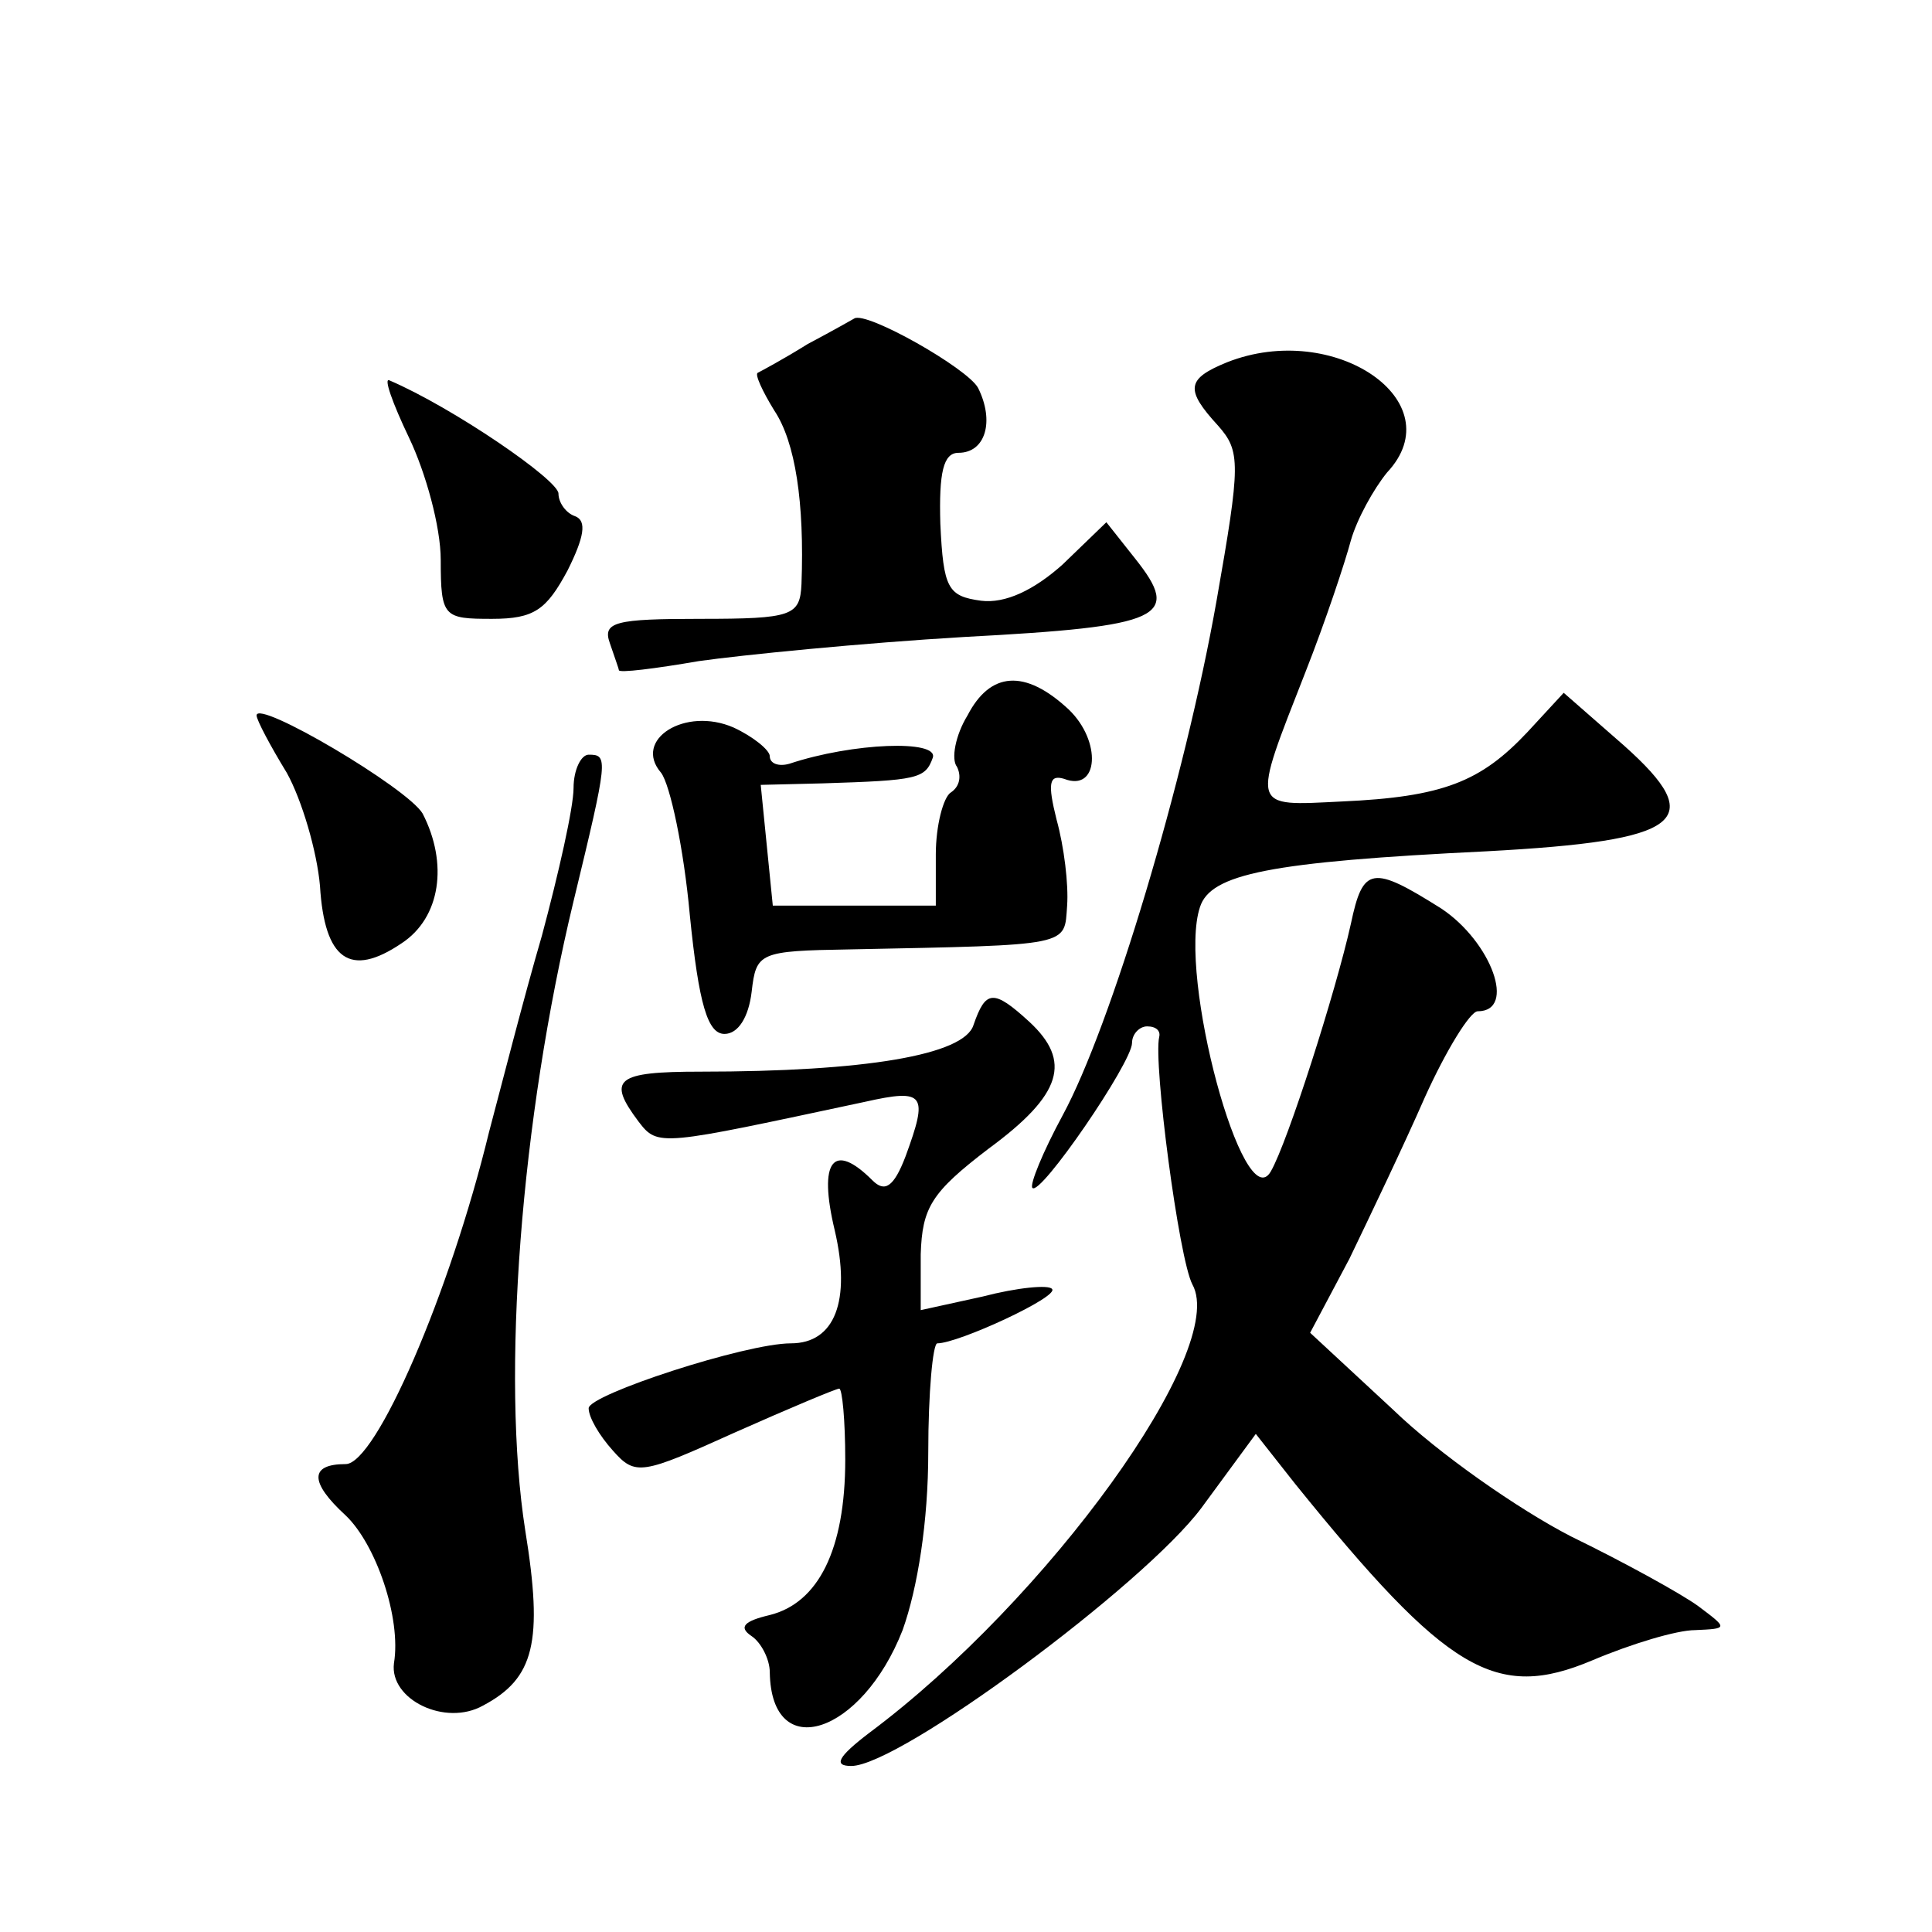 <?xml version="1.0" standalone="no"?>
<!DOCTYPE svg PUBLIC "-//W3C//DTD SVG 20010904//EN"
 "http://www.w3.org/TR/2001/REC-SVG-20010904/DTD/svg10.dtd">
<svg version="1.0" xmlns="http://www.w3.org/2000/svg"
 width="128pt" height="128pt" viewBox="0 0 128 128"
 preserveAspectRatio="xMidYMid meet">
<g transform="translate(0,128) scale(0.1,-0.1)"
fill="#0" stroke="none">
<path d="M535 1052 c-16 -10 -31 -18 -33 -19 -2 -1 3 -12 11 -25 14 -21 20 -61
18 -115 -1 -21 -6 -23 -67 -23 -56 0 -65 -2 -60 -16 3 -9 6 -17 6 -18 0 -2 24 1
53 6 28 4 108 12 176 16 132 7 144 13 113 52 l-19 24 -29 -28 c-19 -17 -38 -26
-54 -24 -22 3 -25 8 -27 51 -1 34 2 47 12 47 18 0 24 21 13 43 -7 13 -74 51 -82
46 0 0 -14 -8 -31 -17z M813 1040 c-27 -11 -28 -18 -6 -42 15 -17 15 -25 -1 -116
-21 -119 -70 -282 -102 -341 -13 -24 -22 -46 -20 -48 5 -6 66 83 66 96 0 6 5 11
10 11 6 0 9 -3 8 -7 -4 -17 13 -147 22 -164 24 -43 -96 -209 -214 -297 -21 -16
-24 -22 -12 -22 32 0 194 120 232 171 l36 49 26 -33 c101 -125 133 -144 197 -117
26 11 56 20 68 20 22 1 22 1 2 16 -11 8 -49 29 -84 46 -35 18 -88 55 -118 84 l-55
51 26 49 c13 27 36 75 50 107 14 31 30 57 35 57 26 0 9 46 -24 68 -46 29 -52 28
-60 -10 -10 -45 -42 -145 -53 -164 -18 -32 -62 130 -47 175 7 22 46 30 190 37 130
7 147 20 91 70 l-40 35 -24 -26 c-31 -33 -56 -43 -123 -46 -61 -3 -60 -6 -24 86
13 33 26 72 30 87 4 14 15 34 24 45 44 47 -35 101 -106 73z M271 990 c11 -23 21
-59 21 -81 0 -38 2 -39 34 -39 28 0 36 6 50 32 11 22 13 33 5 36 -6 2 -11 9 -11
15 0 9 -70 57 -112 75 -4 2 2 -15 13 -38z M641 806 c-8 -13 -11 -29 -7 -34 3 -6
2 -13 -4 -17 -5 -3 -10 -22 -10 -41 l0 -34 -54 0 -54 0 -4 40 -4 40 41 1 c63 2
68 3 73 17 4 12 -53 10 -95 -4 -7 -2 -13 0 -13 5 0 4 -11 13 -24 19 -32 14 -67
-8 -48 -30 6 -8 15 -50 19 -94 6 -60 12 -79 23 -79 9 0 16 11 18 28 3 26 5 27 65
28 148 3 142 2 144 29 1 14 -2 39 -7 57 -6 24 -5 30 5 27 23 -9 25 25 3 46 -29
27 -52 25 -67 -4z M170 806 c0 -3 9 -20 20 -38 10 -18 20 -52 22 -75 3 -49 20 -61
54 -38 26 17 31 53 14 86 -10 17 -110 76 -110 65z M380 758 c0 -13 -10 -57 -21
-98 -12 -41 -27 -100 -35 -130 -26 -107 -75 -220 -95 -220 -24 0 -24 -12 0 -34
20 -19 37 -68 32 -98 -3 -24 34 -42 59 -28 34 18 40 42 28 116 -16 102 -3 272 32
417 23 95 23 97 10 97 -5 0 -10 -10 -10 -22z M645 601 c-6 -20 -72 -31 -181 -31
-56 0 -62 -5 -41 -33 13 -17 14 -16 150 13 40 9 42 5 27 -36 -8 -21 -14 -24 -22
-16 -26 26 -36 13 -25 -33 11 -47 0 -75 -29 -75 -30 0 -134 -34 -134 -43 0 -6 7
-18 16 -28 15 -17 19 -16 81 12 36 16 67 29 69 29 2 0 4 -21 4 -47 0 -60 -18 -95
-50 -103 -17 -4 -21 -8 -12 -14 6 -4 12 -15 12 -24 1 -61 61 -41 88 28 10 28 17
72 17 118 0 39 3 72 6 72 14 0 81 31 76 36 -2 3 -23 1 -46 -5 l-41 -9 0 37 c1 31
7 41 45 70 49 36 55 58 27 84 -24 22 -29 21 -37 -2z"/>
</g>
</svg>

